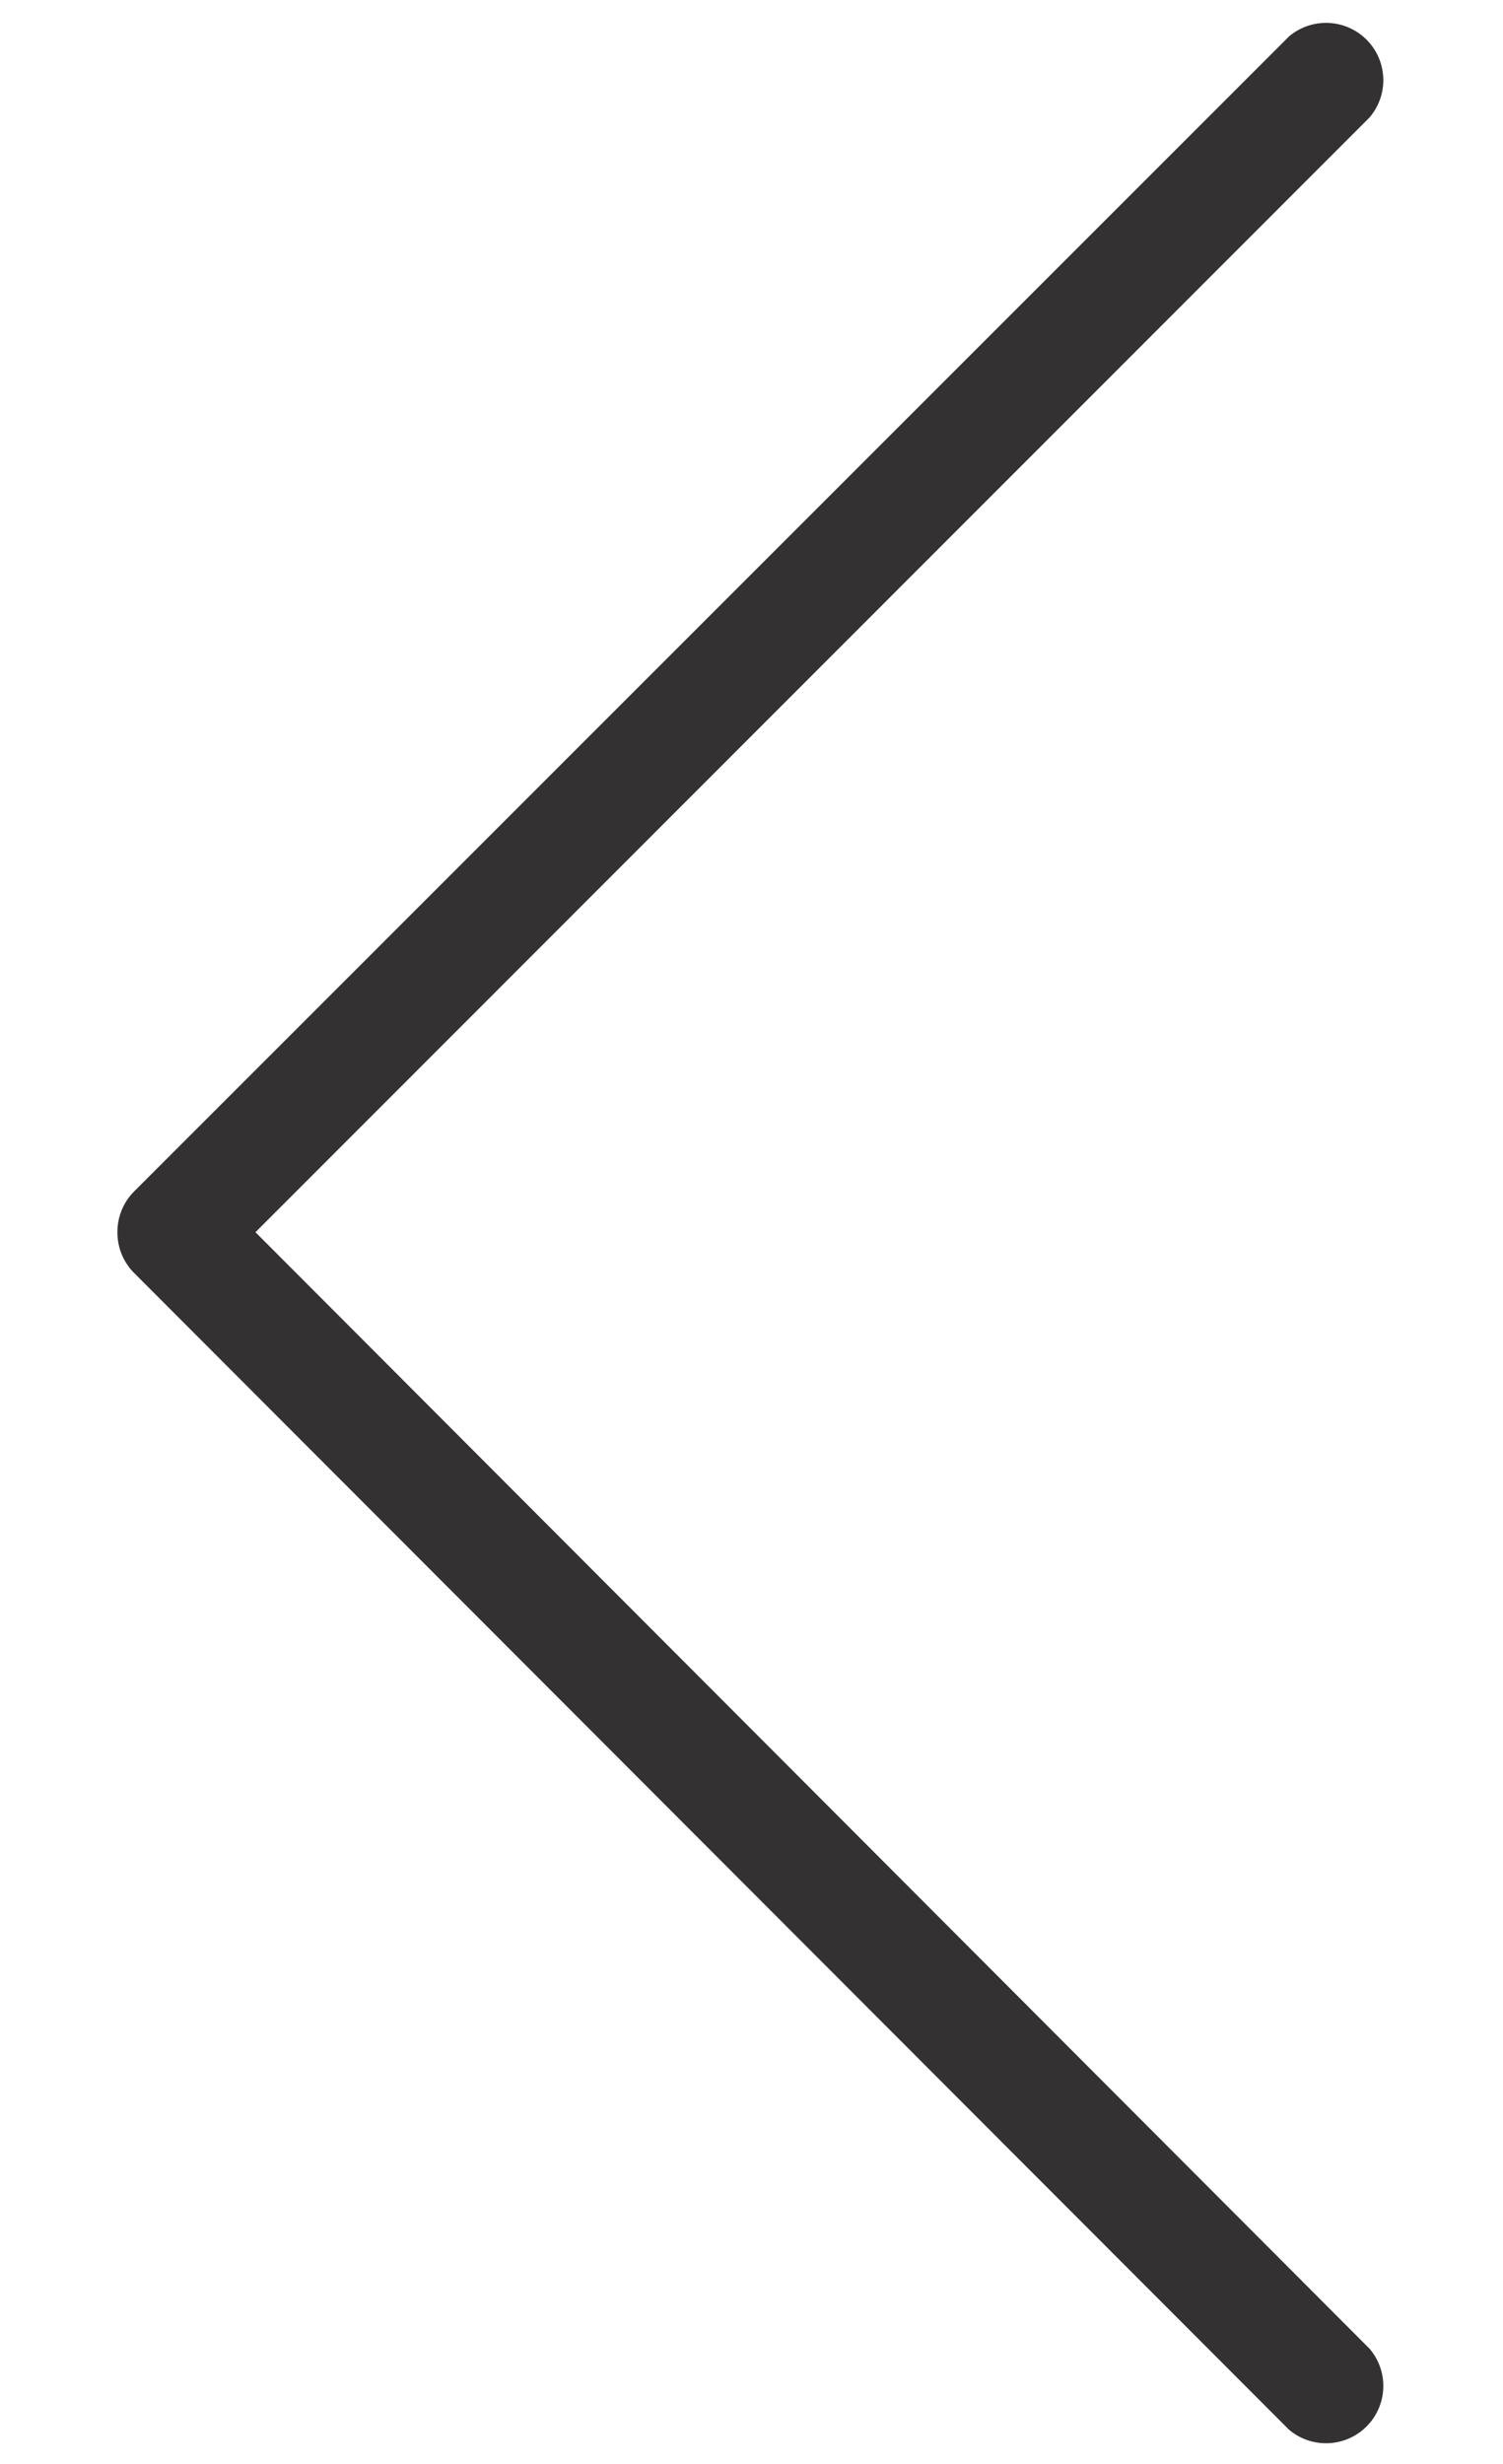 <svg id="Layer_1" data-name="Layer 1" xmlns="http://www.w3.org/2000/svg" viewBox="0 0 26.24 43.01"><defs><style>.cls-1{fill:#333132;}</style></defs><path class="cls-1" d="M2.05,21.51a1,1,0,0,1,.29-.71L22.5.64a1,1,0,0,1,1.41,1.41L4.46,21.51,23.91,41a1,1,0,0,1-1.41,1.41L2.34,22.22A1,1,0,0,1,2.05,21.51Z"/></svg>